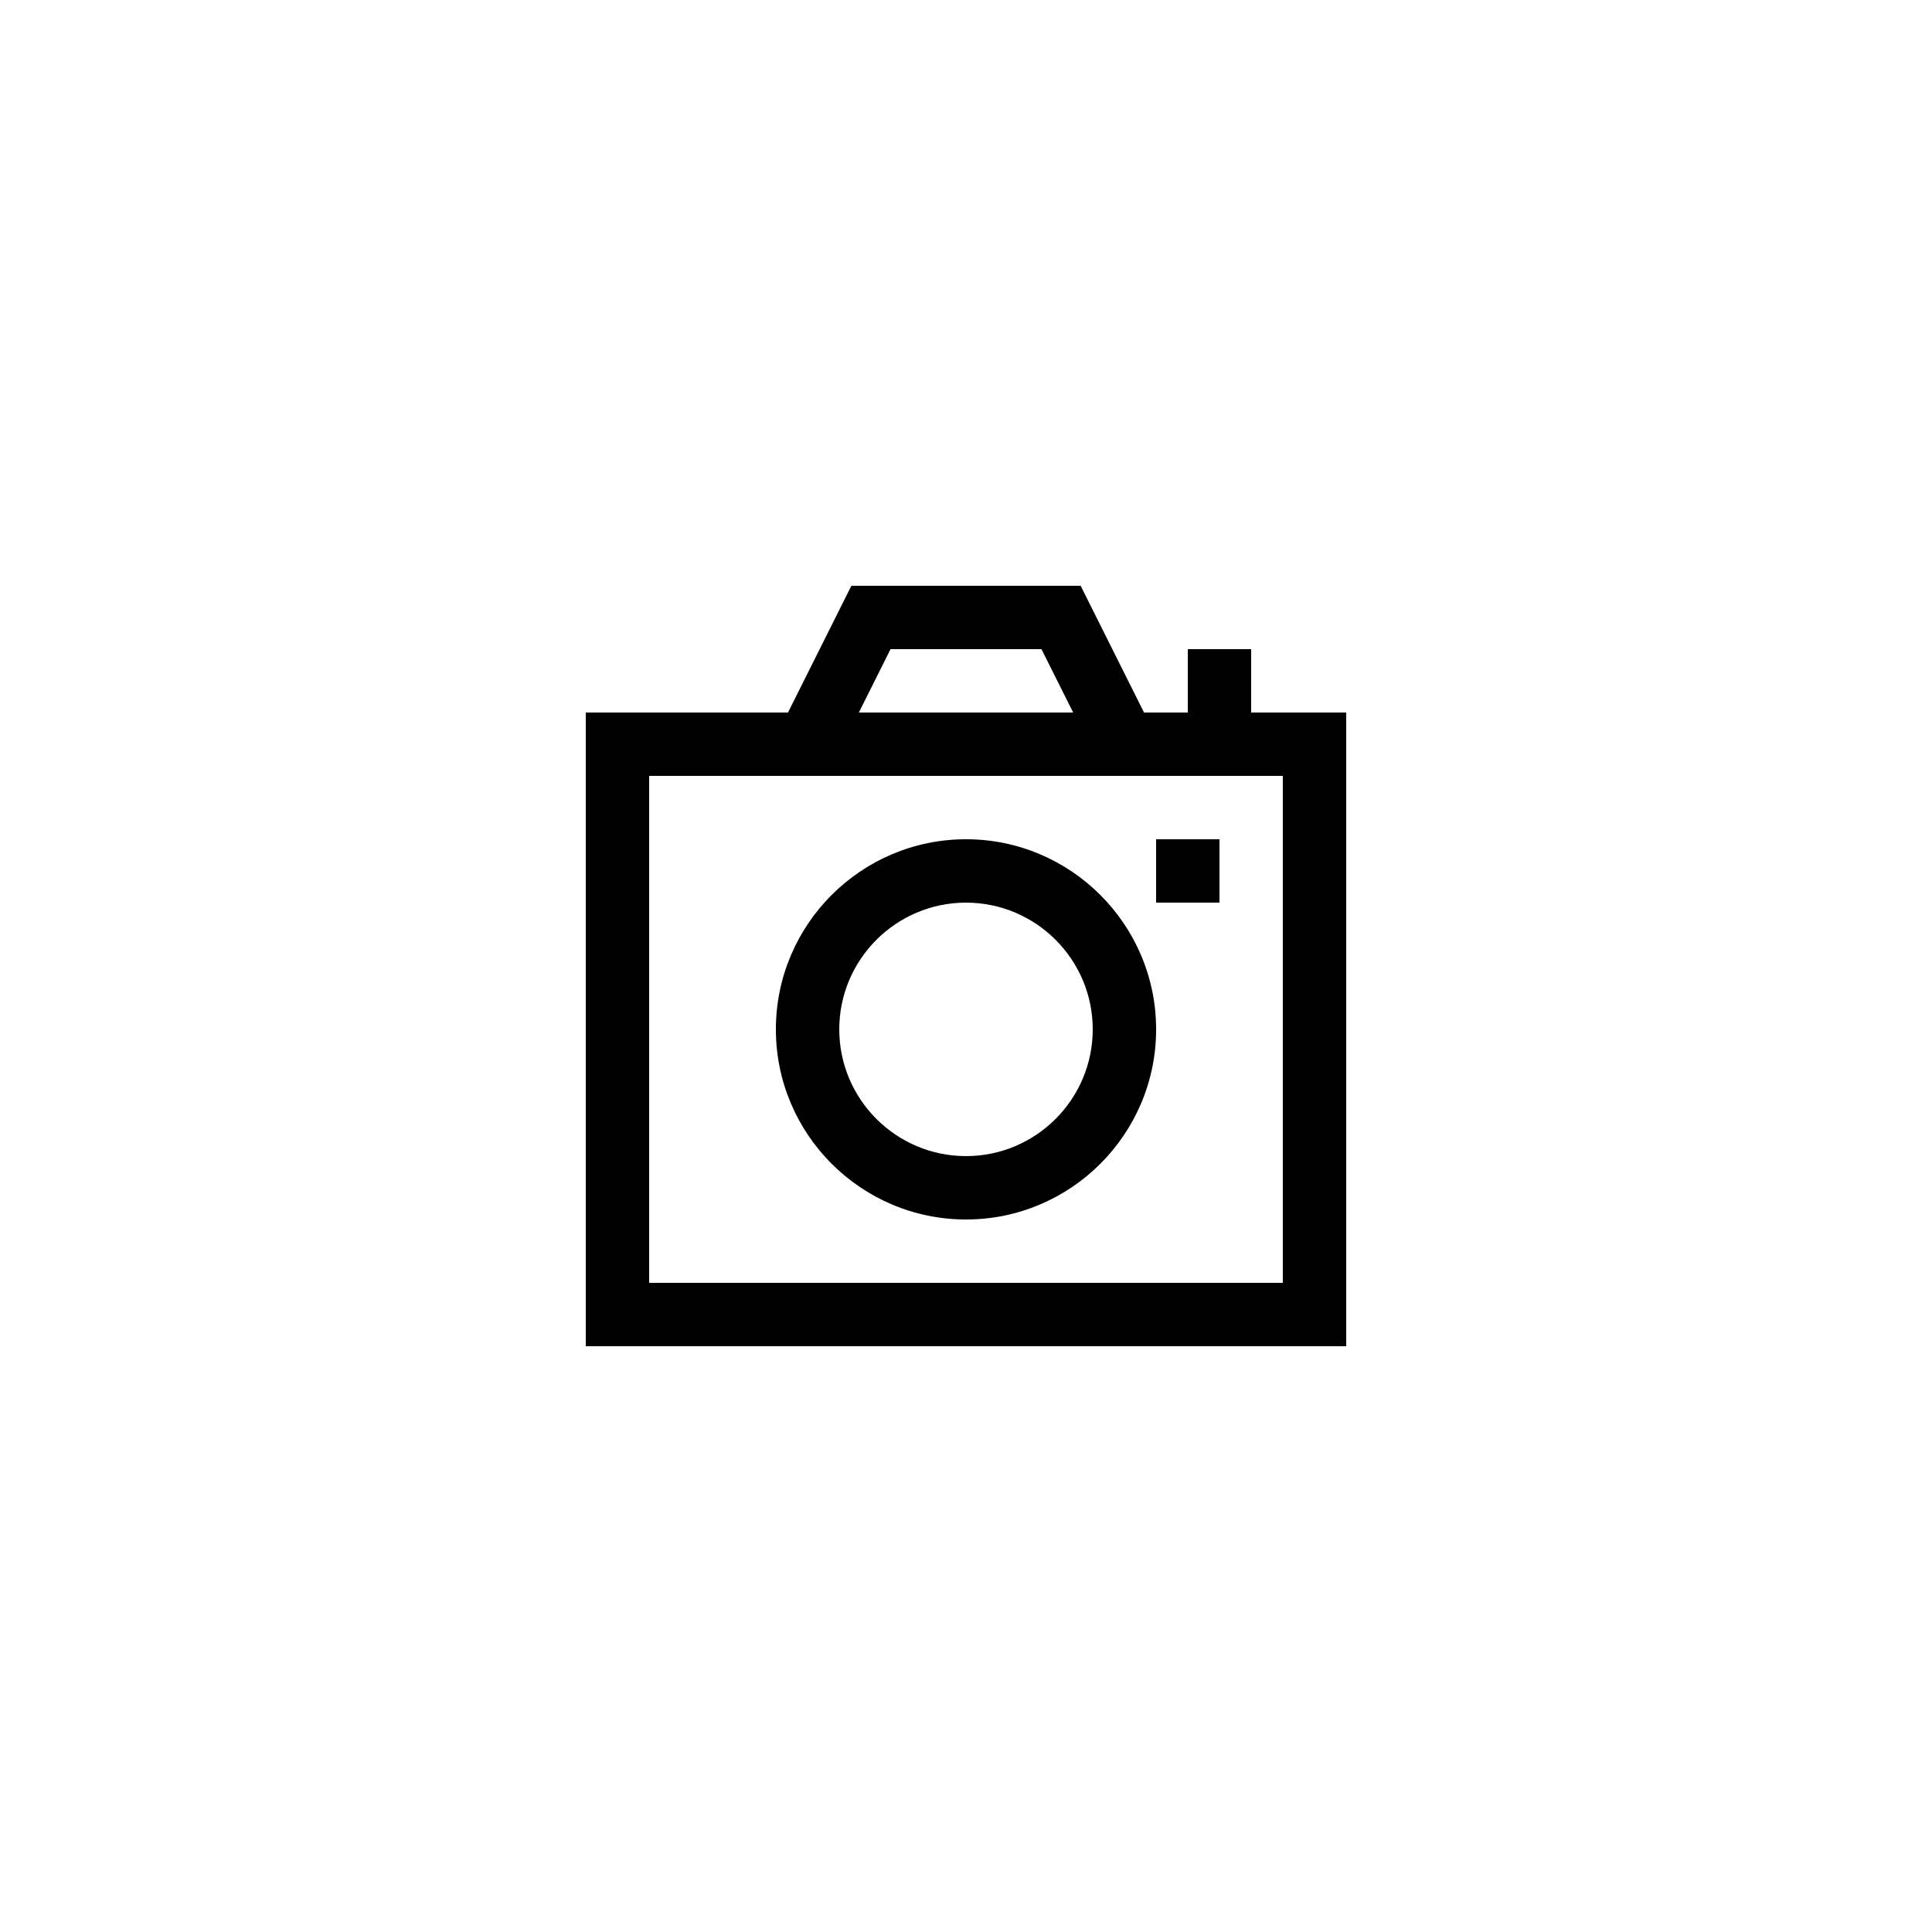 <?xml version="1.0" encoding="UTF-8"?>
<!-- Uploaded to: ICON Repo, www.iconrepo.com, Generator: ICON Repo Mixer Tools -->
<svg fill="#000000" width="800px" height="800px" version="1.1" viewBox="144 144 512 512" xmlns="http://www.w3.org/2000/svg">
 <g>
  <path d="m475.57 316.03h-16.793v16.793h-11.602l-16.793-33.586h-60.762l-16.793 33.586h-53.59v167.94h201.52v-167.94h-25.191zm-95.57 0h40l8.398 16.793h-56.793zm103.96 33.586v134.35h-167.93v-134.35z"/>
  <path d="m400 366.41c-27.781 0-50.383 22.598-50.383 50.383 0 27.781 22.598 50.383 50.383 50.383 27.781 0 50.383-22.598 50.383-50.383-0.004-27.781-22.602-50.383-50.383-50.383zm0 83.969c-18.523 0-33.586-15.066-33.586-33.586s15.062-33.586 33.586-33.586 33.586 15.066 33.586 33.586-15.062 33.586-33.586 33.586z"/>
  <path d="m450.38 366.41h16.793v16.793h-16.793z"/>
 </g>
</svg>